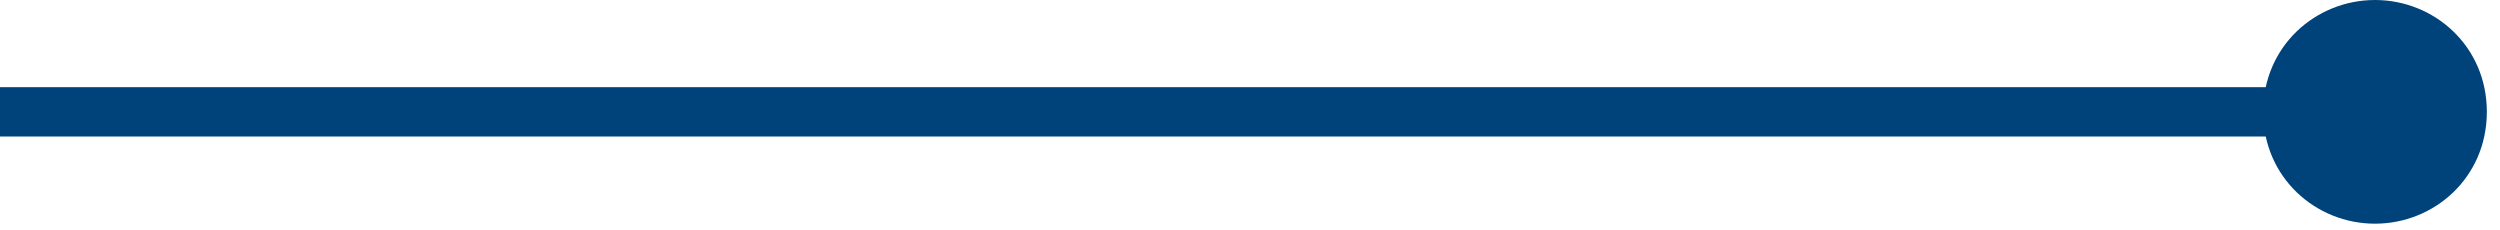 <?xml version="1.0" encoding="utf-8"?>
<!-- Generator: Adobe Illustrator 25.2.3, SVG Export Plug-In . SVG Version: 6.00 Build 0)  -->
<svg version="1.1" id="Layer_1" xmlns="http://www.w3.org/2000/svg" xmlns:xlink="http://www.w3.org/1999/xlink" x="0px" y="0px"
	 viewBox="0 0 38 3.5" style="enable-background:new 0 0 38 3.5;" xml:space="preserve">
<style type="text/css">
	.st0{fill:none;stroke:#00437B;stroke-width:0.75;stroke-miterlimit:10;}
	.st1{fill:#00437B;}
</style>
<g>
	<g>
		<line class="st0" x1="0" y1="1.7" x2="36.2" y2="1.7"/>
		<g>
			<path class="st1" d="M36.1,3.4c0.9,0,1.7-0.7,1.7-1.7S37,0,36.1,0c-0.9,0-1.7,0.7-1.7,1.7S35.2,3.4,36.1,3.4z"/>
		</g>
	</g>
</g>
</svg>
